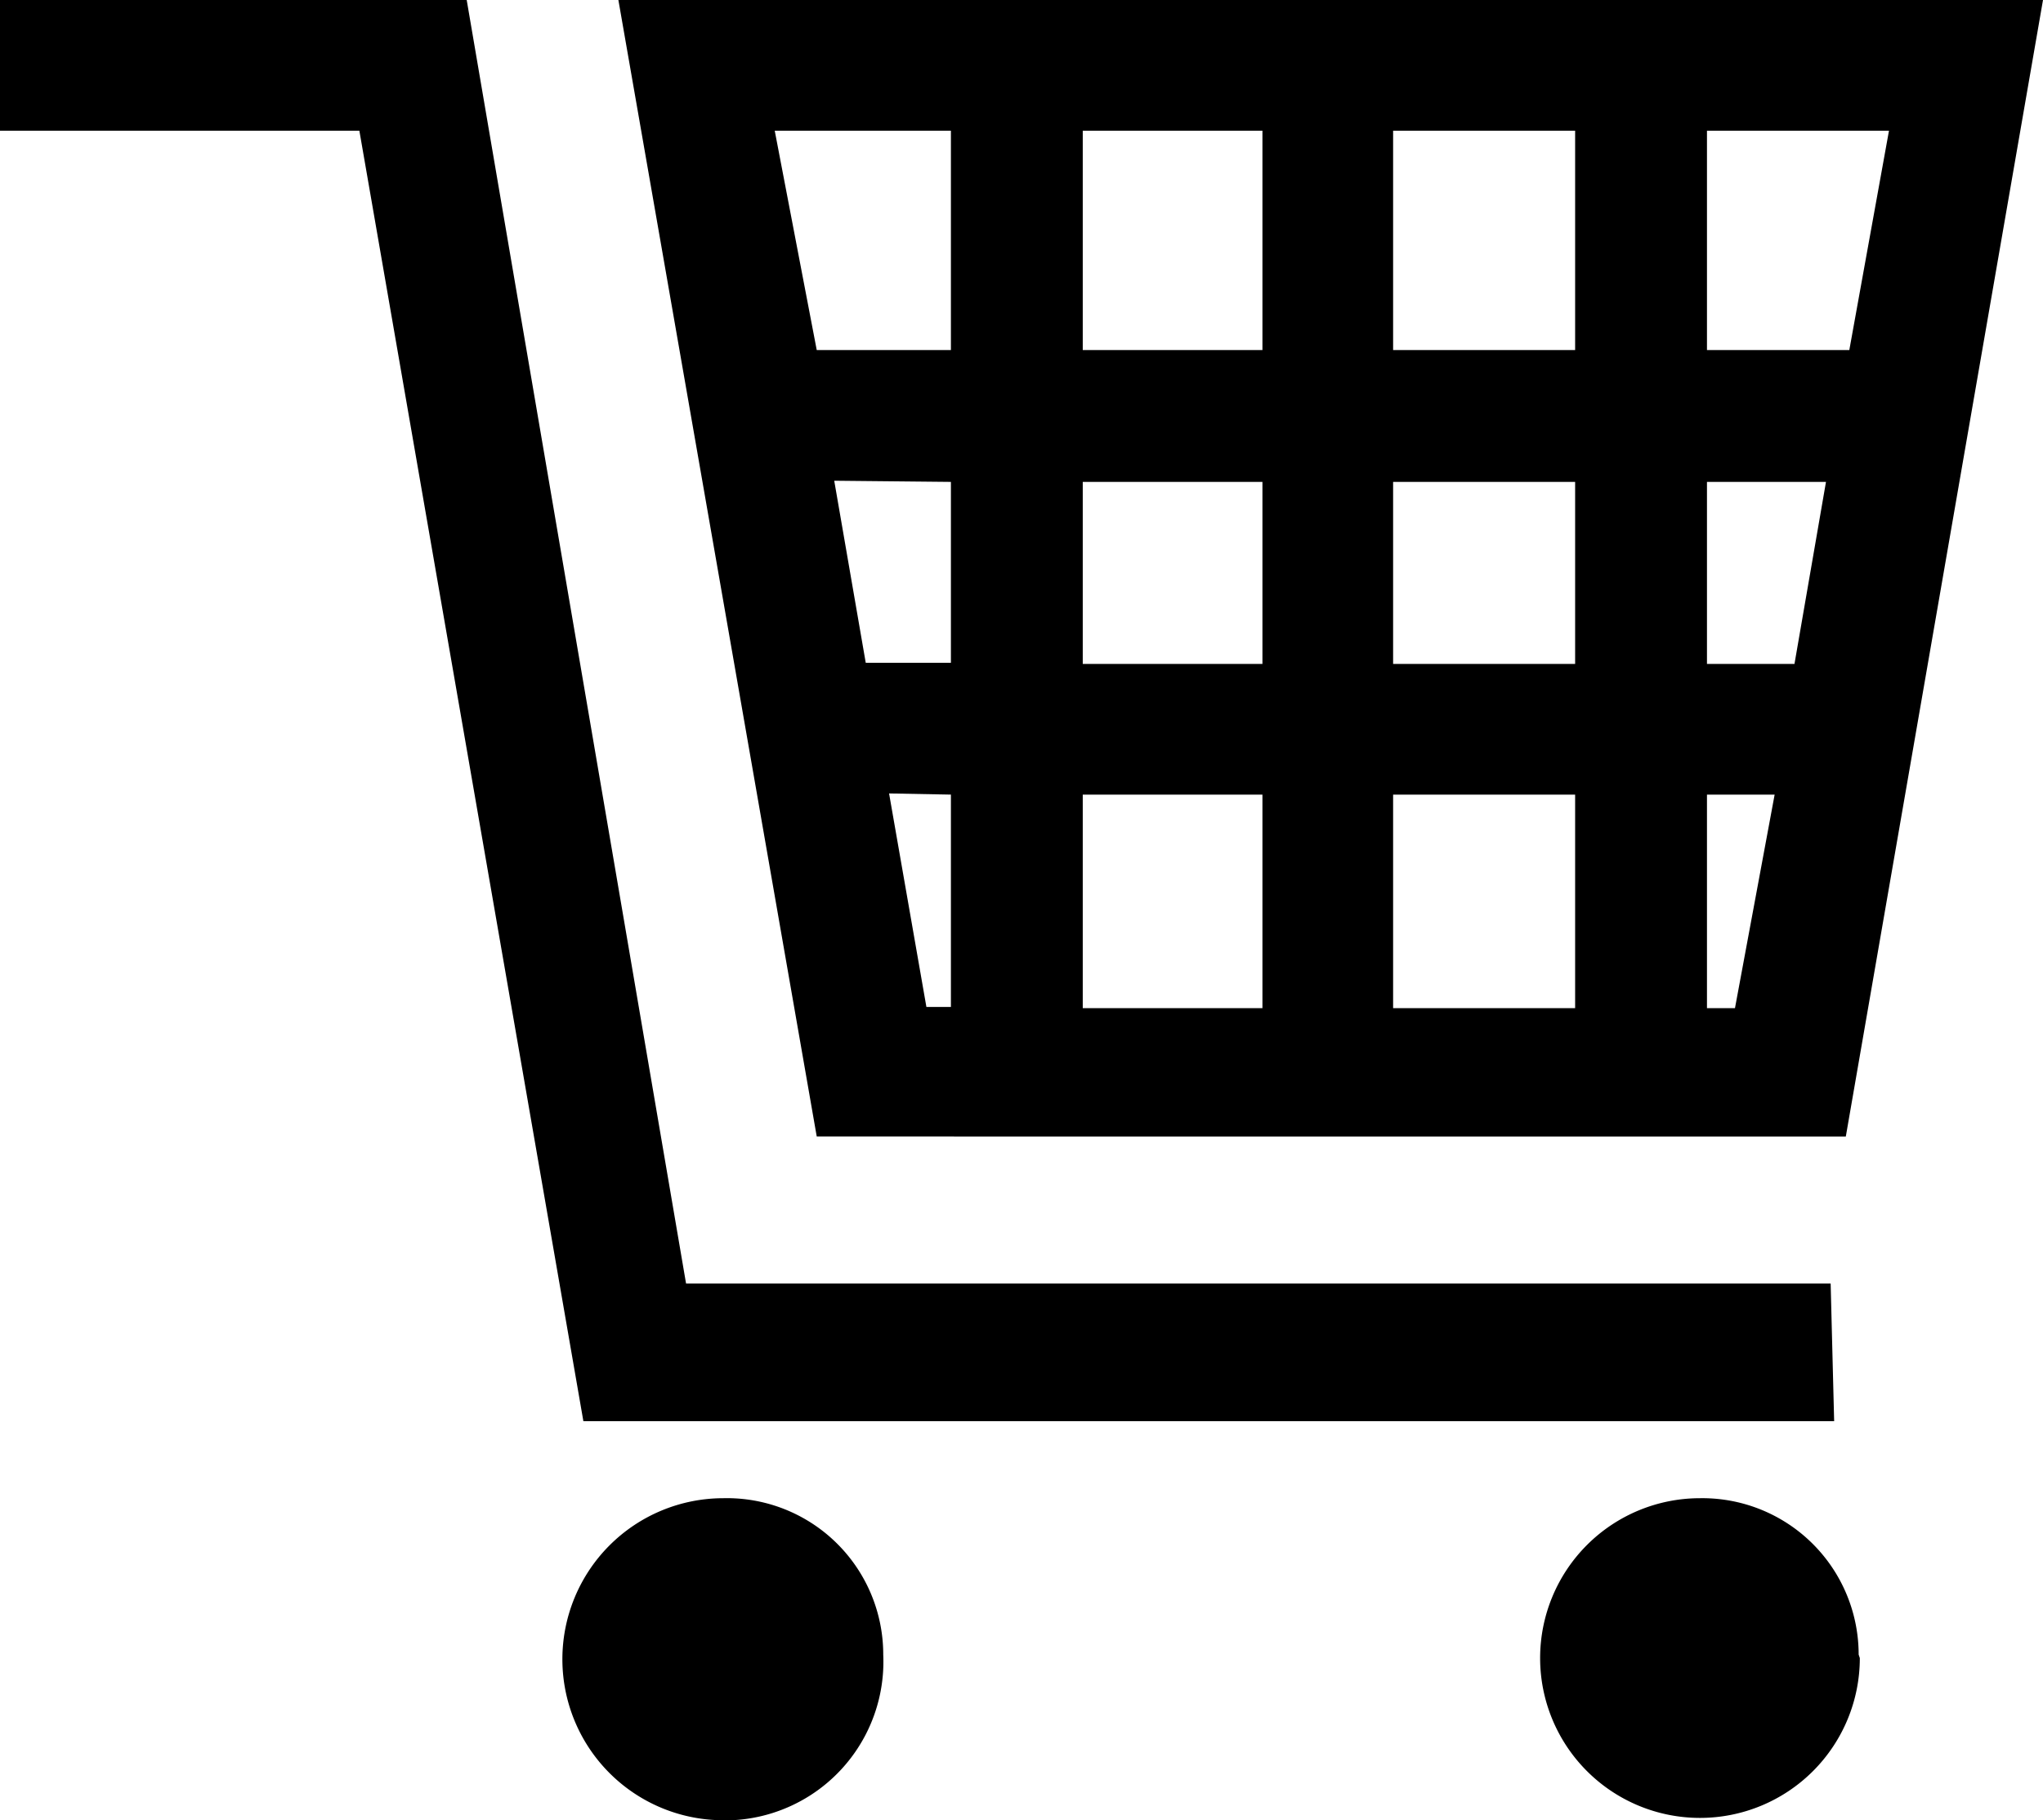 <svg xmlns="http://www.w3.org/2000/svg" viewBox="0 0 17.51 15.6"><g id="レイヤー_2" data-name="レイヤー 2"><g id="レイヤー_1-2" data-name="レイヤー 1"><g id="レイヤー_2-2" data-name="レイヤー 2"><g id="グラフィック"><path d="M15.72,12.18H5L3.08,1.12H0V0H4L5.88,11h9.81Zm-8.15,2a1.36,1.36,0,0,1-1.3,1.42H6.2a1.38,1.38,0,1,1,0-2.76h0a1.34,1.34,0,0,1,1.37,1.33v0Zm8.25-4.44H7L5.3,0H17.51ZM8.15,1.12H6.64L7,3H8.15Zm-1,3,.27,1.56h.73V4.13ZM7.62,6.8l.32,1.83h.21V6.81ZM10.82,3V1.12H9.28V3Zm0,1.13H9.28V5.69h1.54Zm0,4.51V6.81H9.28V8.64ZM11.94,3H13.5V1.12H11.94ZM13.5,5.69V4.13H11.94V5.69ZM11.94,6.81V8.64H13.5V6.81Zm4,7.4a1.37,1.37,0,1,1-1.37-1.37h0a1.34,1.34,0,0,1,1.36,1.34ZM15.85,3l.34-1.88H14.63V3ZM14.63,4.13V5.69h.75l.27-1.56Zm0,4.51h.24l.34-1.83h-.58Z"/></g></g></g></g></svg>